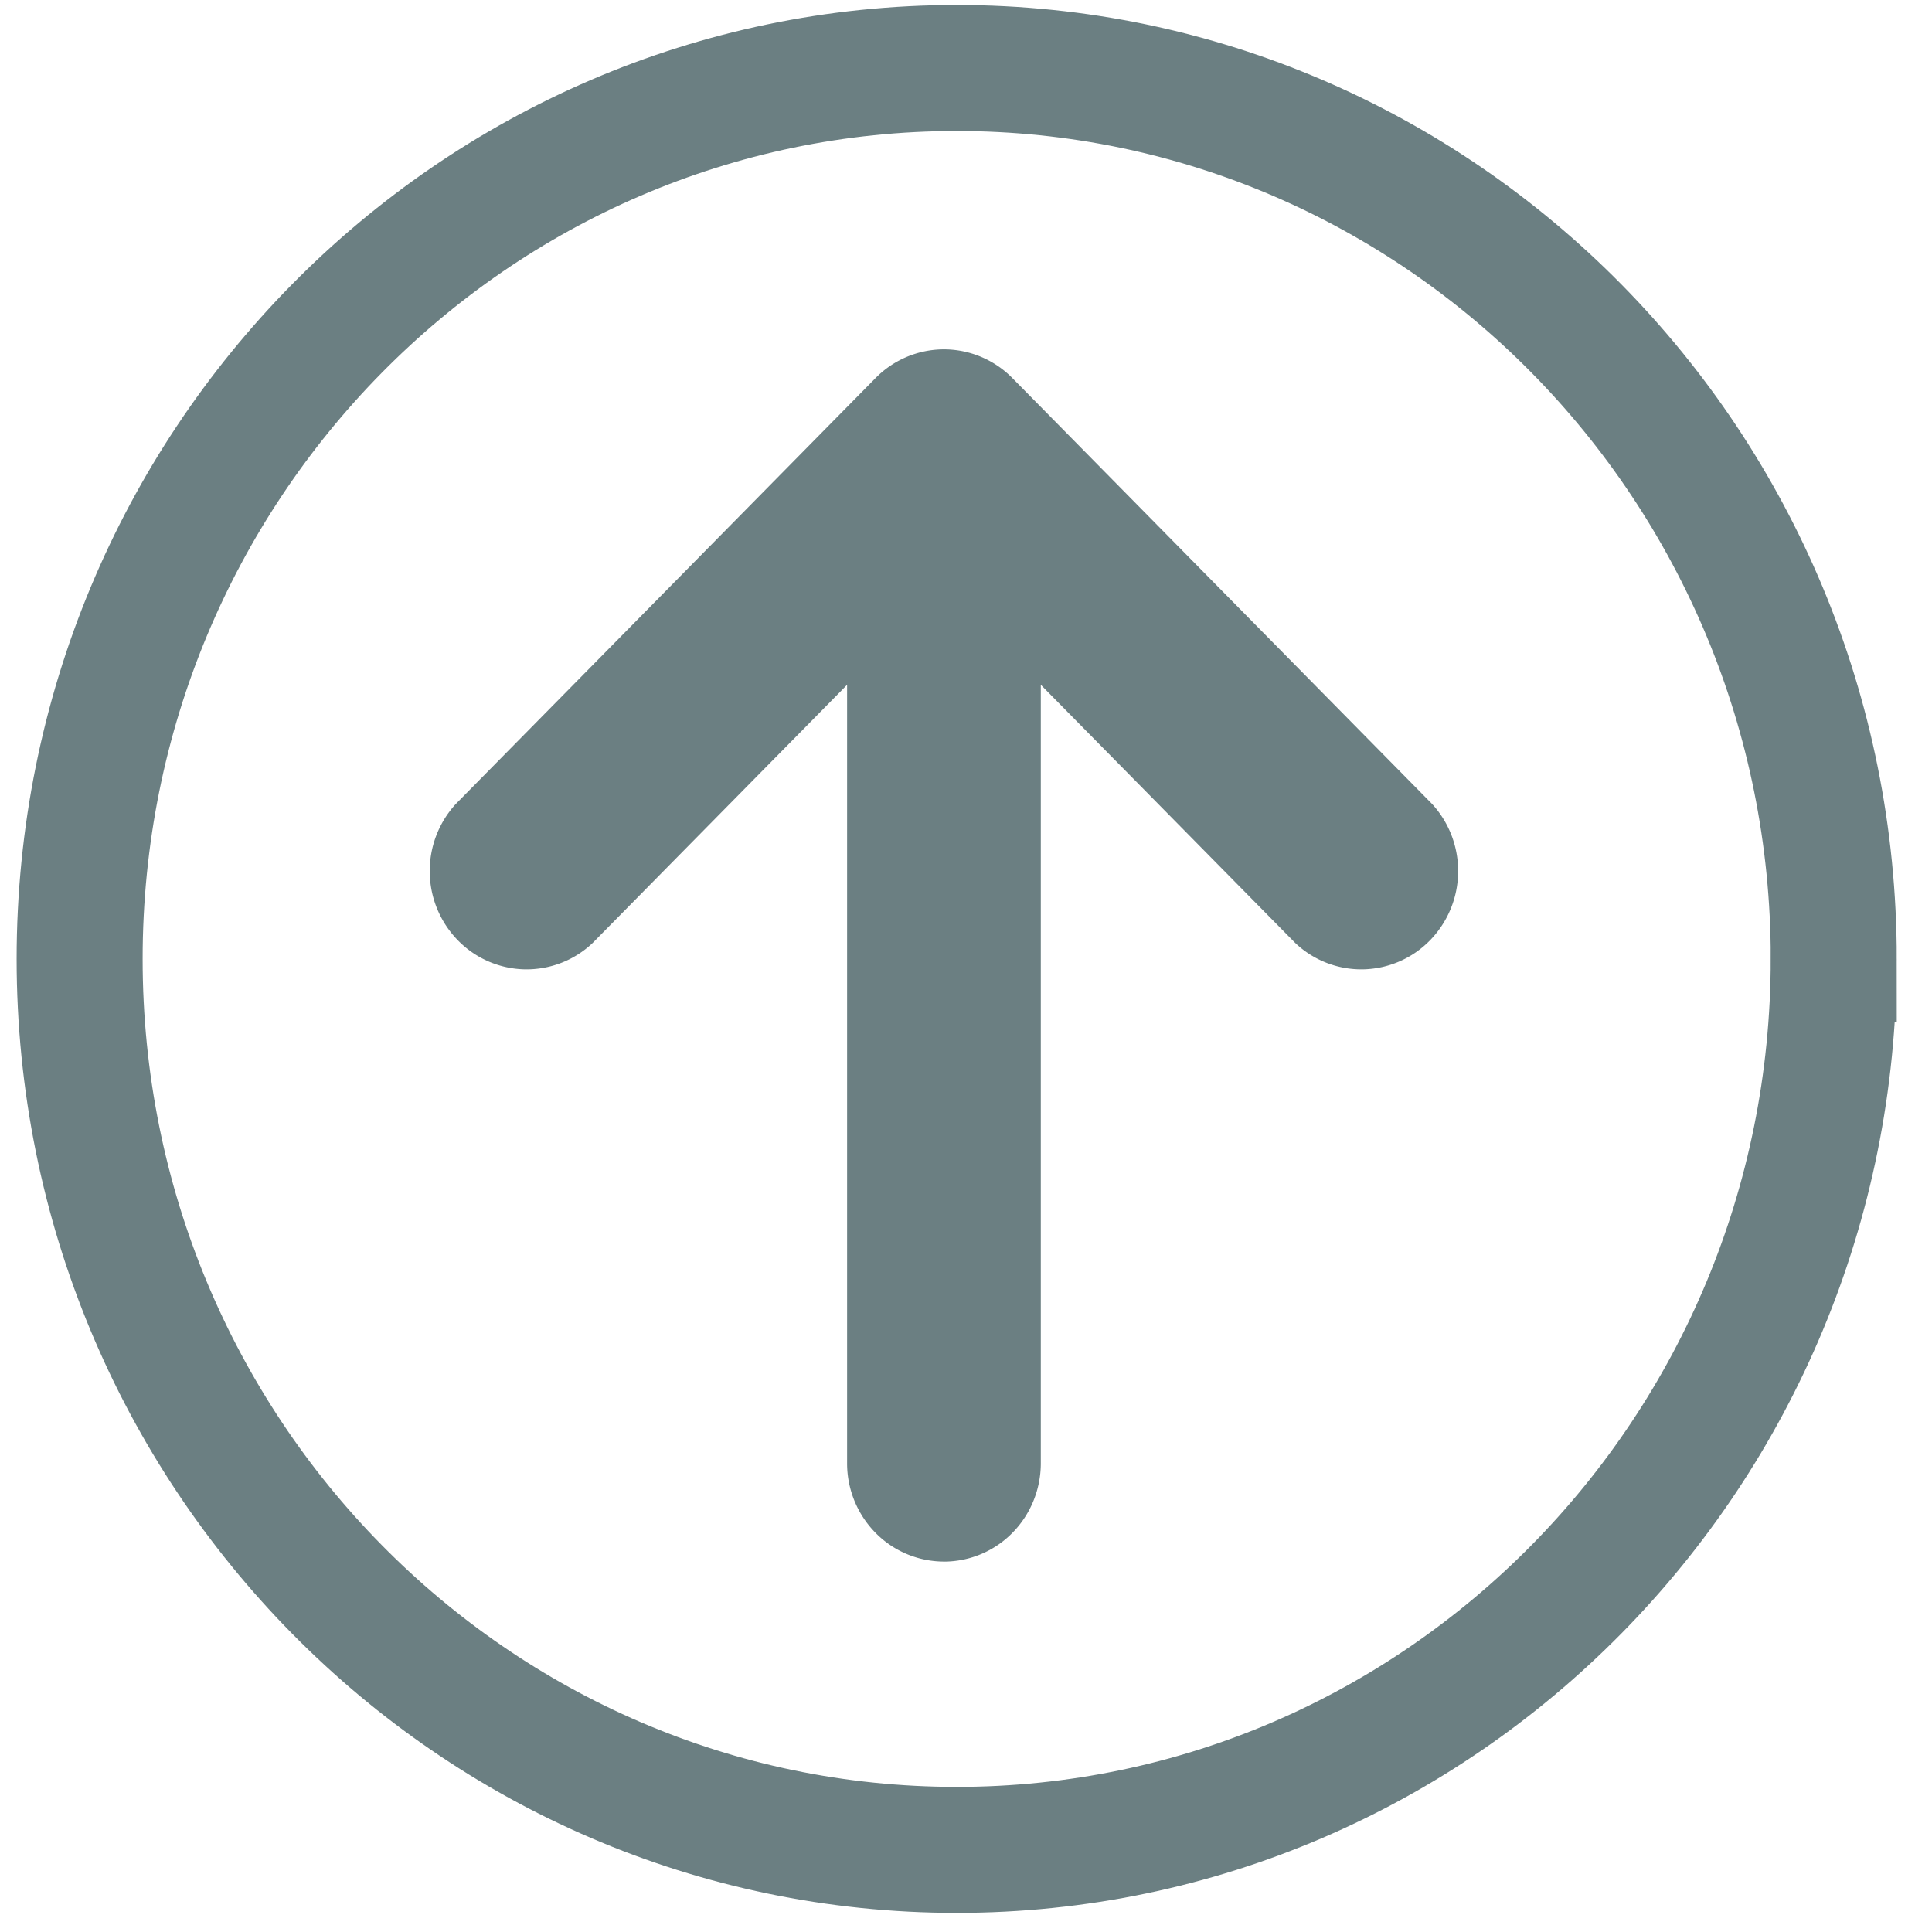 <svg xmlns="http://www.w3.org/2000/svg" width="46" height="46" fill="none"><path stroke="#6B7F82" stroke-width="3" d="M43.66 22.832c0 11.736-9.37 21.213-20.882 21.213-11.512 0-20.882-9.477-20.882-21.213s9.37-21.213 20.882-21.213c11.513 0 20.883 9.477 20.883 21.213Z"/><path fill="#6B7F82" d="M22.475 37.18a2.29 2.29 0 0 1-1.63-.685 2.358 2.358 0 0 1-.676-1.655V16.305l-6.058 6.147a2.288 2.288 0 0 1-1.613.628 2.29 2.29 0 0 1-1.59-.685 2.357 2.357 0 0 1-.676-1.614 2.36 2.36 0 0 1 .619-1.637l9.994-10.141a2.29 2.29 0 0 1 1.63-.685 2.29 2.29 0 0 1 1.63.685l9.994 10.141c.407.444.629 1.03.618 1.637a2.357 2.357 0 0 1-.675 1.614 2.29 2.29 0 0 1-1.59.685 2.287 2.287 0 0 1-1.613-.628l-6.058-6.147V34.84c0 .621-.243 1.216-.675 1.655a2.29 2.29 0 0 1-1.631.686Z"/></svg>